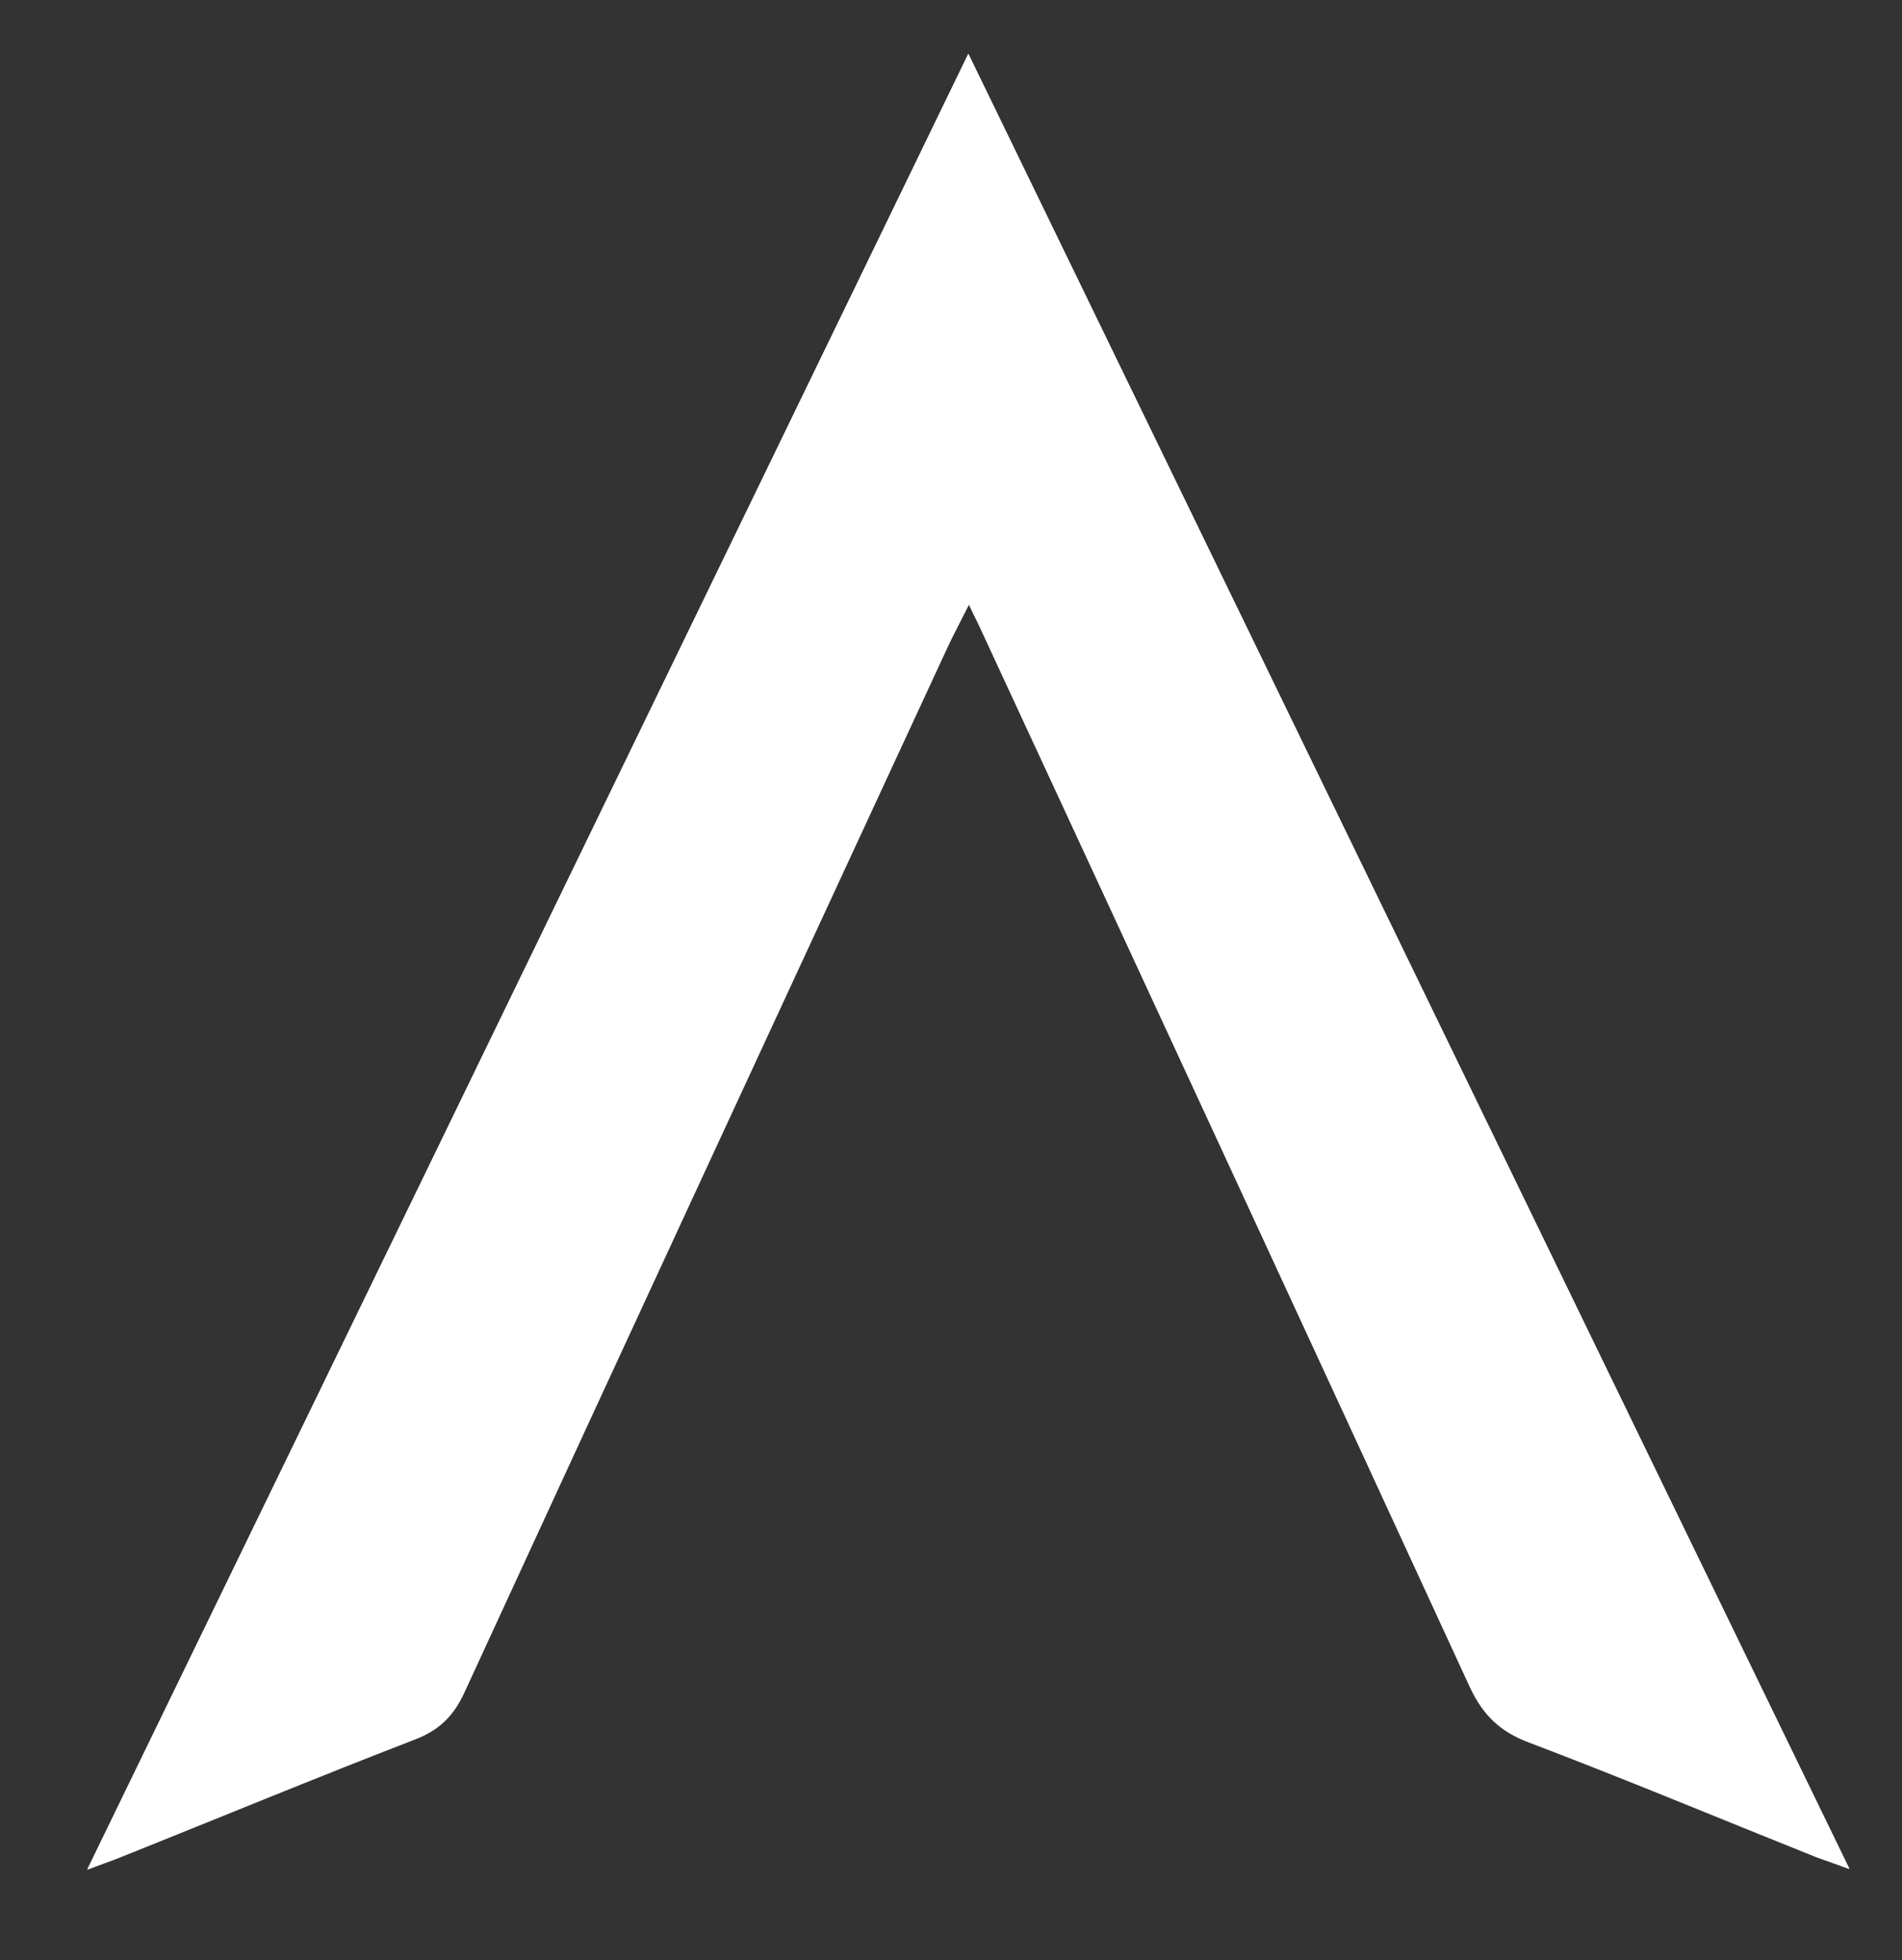 <?xml version="1.0" encoding="utf-8"?>
<!-- Generator: Adobe Illustrator 28.1.0, SVG Export Plug-In . SVG Version: 6.00 Build 0)  -->
<svg version="1.1" id="Layer_1" xmlns="http://www.w3.org/2000/svg" xmlns:xlink="http://www.w3.org/1999/xlink" x="0px" y="0px"
	 viewBox="0 0 329 339" style="enable-background:new 0 0 329 339;" xml:space="preserve">
<rect x="0" y="0" width="329" height="339" fill="#333333" stroke="none"/>
<style type="text/css">
	.st0{fill:#FFFFFF;}
</style>
<g>
	<path class="st0" d="M167.5,9.3c-51,105.1-101.4,209.1-152.4,314c2.6-1,4.1-1.5,5.6-2.1c17-6.8,33.9-13.8,51-20.4
		c4.2-1.6,6.7-4,8.6-8.1c27.7-60.2,55.5-120.3,83.4-180.4c1.1-2.4,2.4-4.8,3.9-7.8c0.8,1.7,1.2,2.6,1.7,3.5
		c28.3,61.2,56.7,122.3,84.9,183.6c2.2,4.9,5.2,7.8,10.3,9.7c16.6,6.3,33.1,13.2,49.6,19.8c1.6,0.6,3.2,1.2,5.8,2.1
		C268.9,218.3,218.5,114.3,167.5,9.3z"/>
	<path class="st0" d="M167.5,9.3c51,105,101.4,208.9,152.4,314c-2.6-1-4.2-1.5-5.8-2.1c-16.5-6.6-33-13.5-49.6-19.8
		c-5.1-1.9-8-4.8-10.3-9.7c-28.2-61.2-56.5-122.4-84.9-183.6c-0.4-0.9-0.9-1.8-1.7-3.5c-1.5,3-2.8,5.4-3.9,7.8
		c-27.8,60.1-55.7,120.2-83.4,180.4c-1.9,4.1-4.4,6.5-8.6,8.1c-17.1,6.6-34,13.6-51,20.4c-1.5,0.6-3,1.1-5.6,2.1
		C66.1,218.4,116.6,114.4,167.5,9.3z"/>
</g>
</svg>
